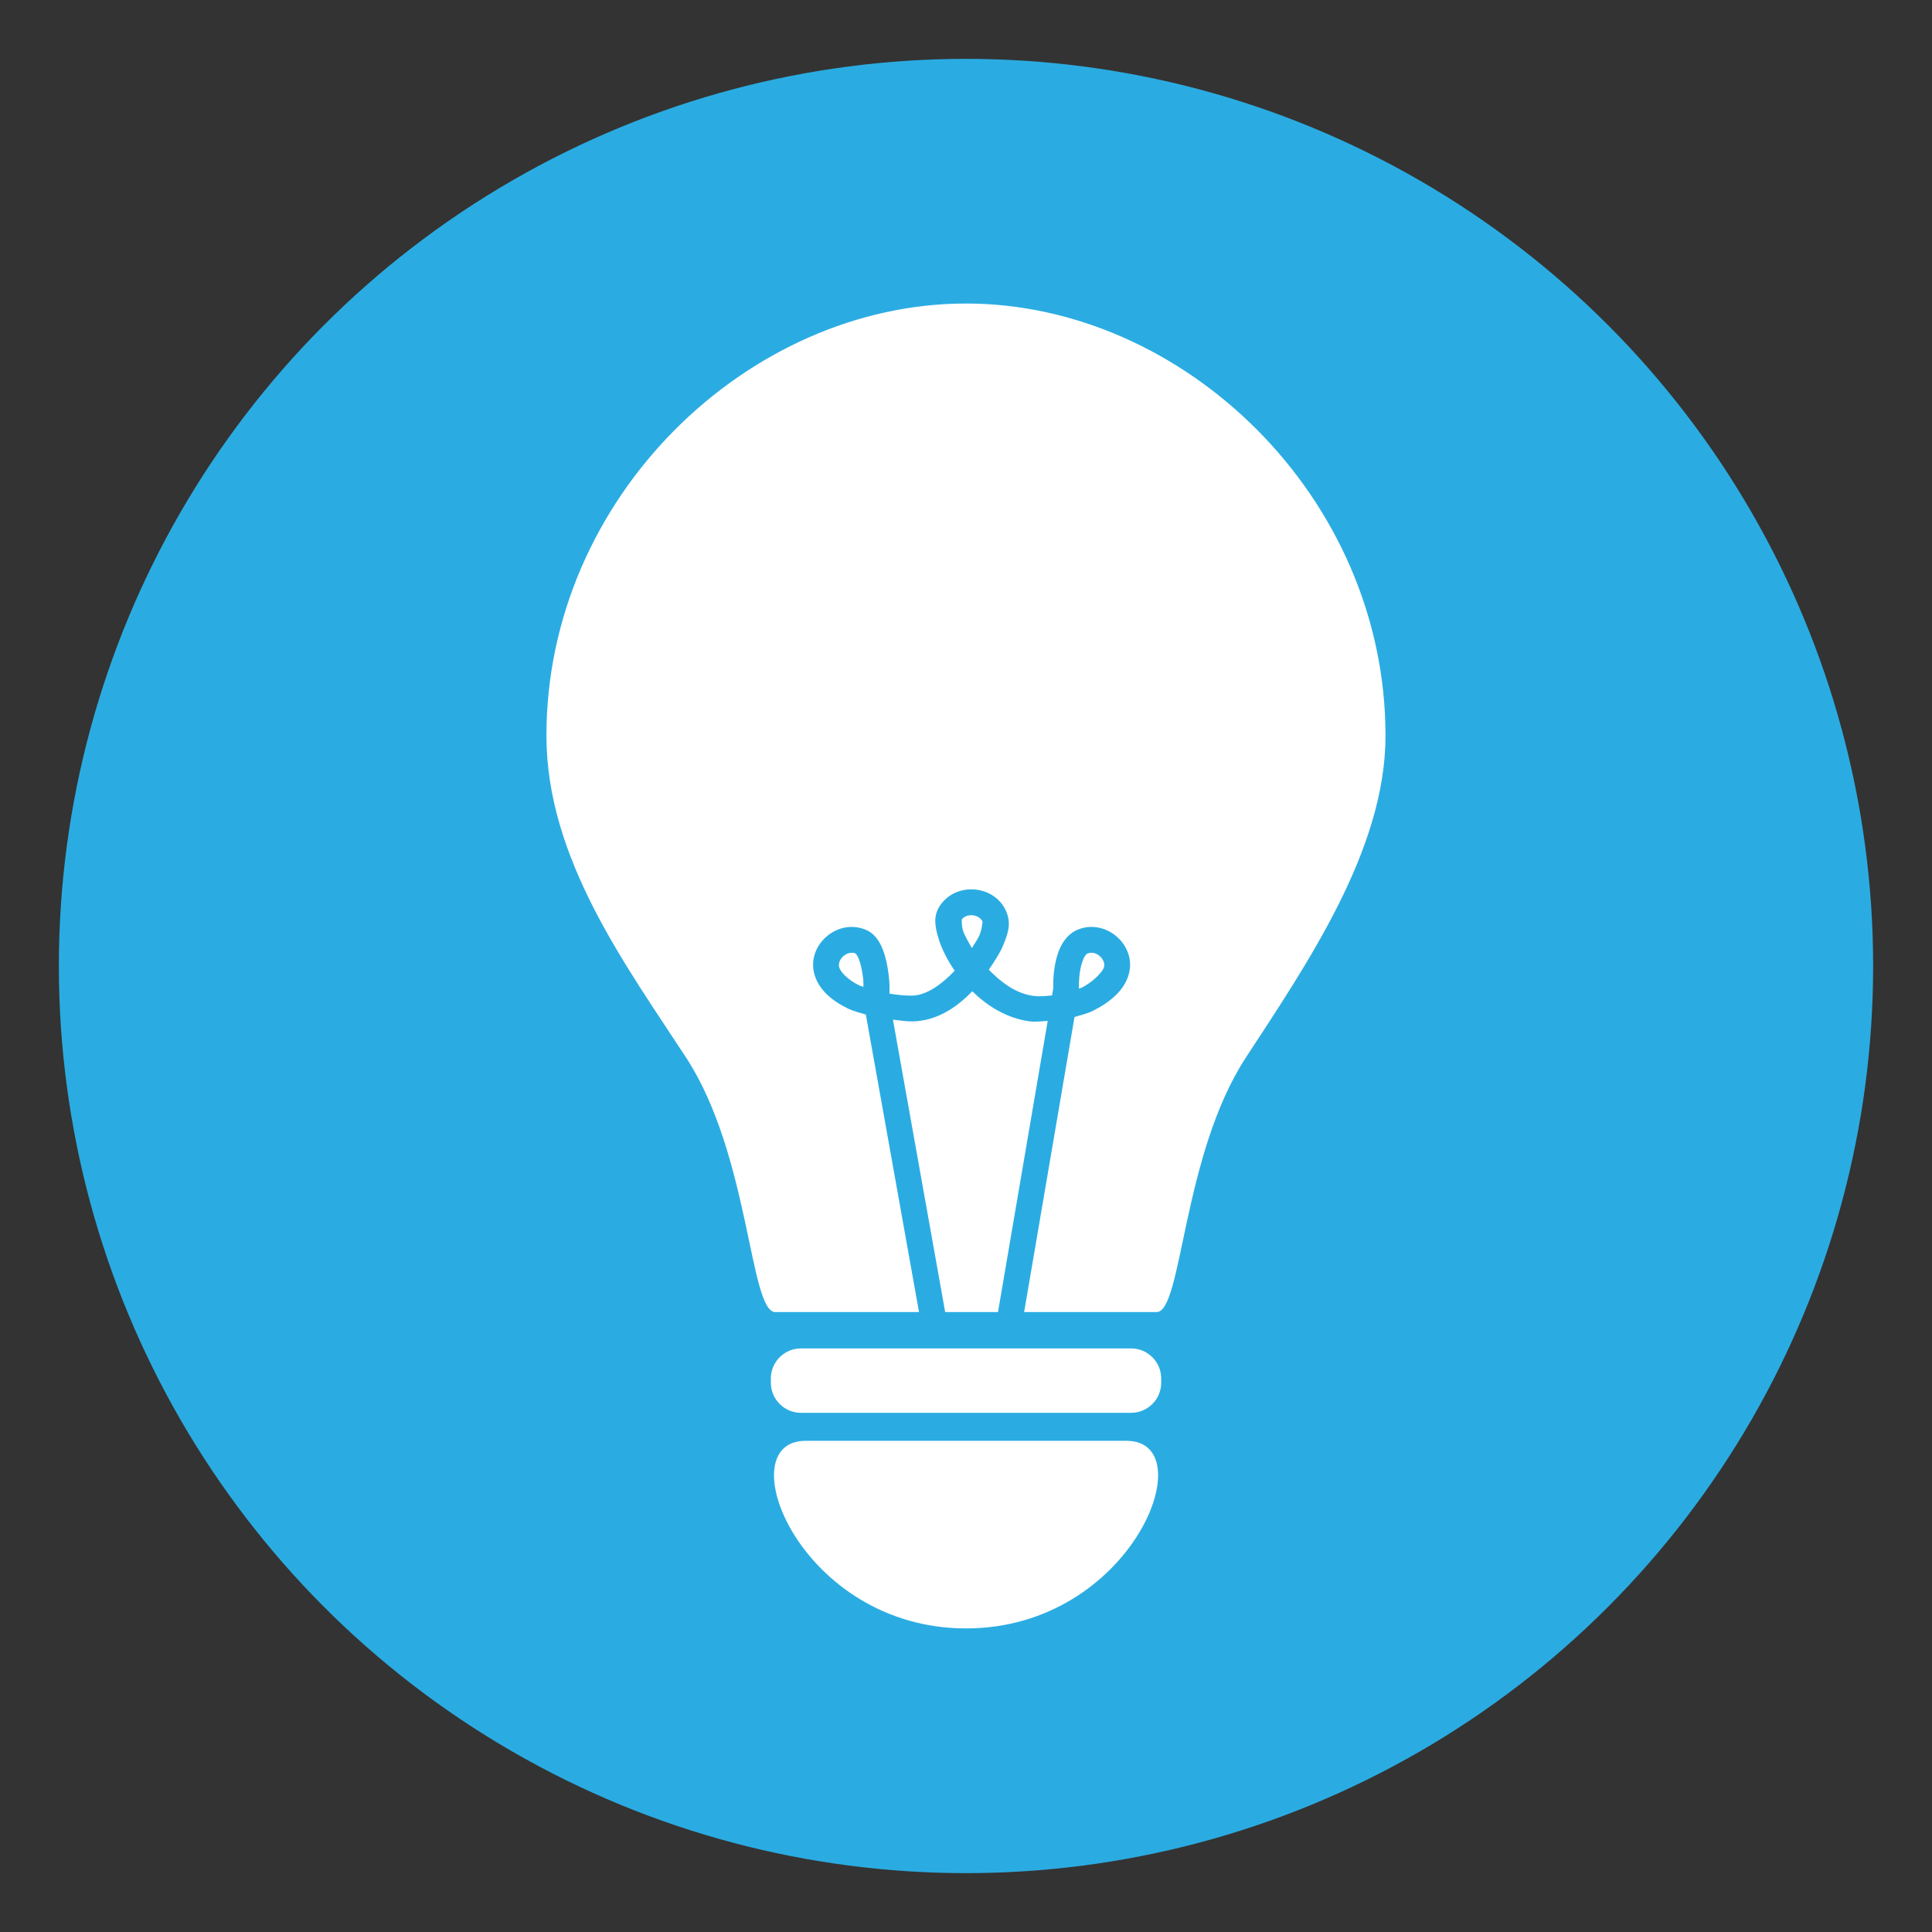 <?xml version="1.0" encoding="UTF-8"?>
<svg width="300" height="300" version="1.1" viewBox="0 0 300 300" xmlns="http://www.w3.org/2000/svg">
 <rect x="0" y="0" width="300" height="300" fill="#333333" stroke="none"/>
 <circle cx="150" cy="150" r="140.86" fill="#2aace2"/>
 <path d="m150 47.131c-33.8 0-65.16 30.049-65.15 67.119 0.01 19.08 12.341 35.64 21.711 50.01 9.87 15.13 9.83 39.48 13.83 39.48h22.314l-8.258-46.205c-0.921-0.28-1.909-0.509-2.695-0.887-2.62-1.259-4.571-2.969-5.258-5.252-1.363-4.529 3.431-8.825 7.856-7.055h0.002c1.534 0.611 2.27 1.925 2.748 3.152 0.478 1.228 0.722 2.546 0.879 3.799 0.196 1.568 0.142 2.11 0.145 3 1.114 0.166 2.238 0.331 3.539 0.307 2.207-0.042 4.564-1.747 6.584-3.863-1.204-1.746-2.086-3.526-2.564-5.178-0.486-1.676-0.802-3.289 0.248-4.887v-0.002l0.002-0.002c1.312-1.987 3.562-2.783 5.67-2.522 2.107 0.262 4.072 1.581 4.809 3.828v0.002c0.562 1.713 0.047 3.111-0.615 4.748-0.499 1.234-1.376 2.553-2.25 3.852 1.898 1.957 4.14 3.649 6.791 4.047 1.05 0.157 2.042 0.044 3.029-0.055l0.193-1.135c-0.012-0.339-0.077-1.572 0.215-3.34 0.165-0.997 0.425-2.075 0.939-3.111s1.348-2.107 2.672-2.639c4.426-1.777 9.223 2.522 7.859 7.053-0.719 2.387-2.783 4.175-5.508 5.553-0.853 0.431-1.895 0.671-2.885 0.967l-7.824 45.824h20.572c3.99 0 3.96-24.35 13.83-39.48 9.37-14.37 21.721-32.24 21.711-50.01 0.01-37.07-31.341-67.119-65.141-67.119zm0.57 94.994c-0.486 0.053-0.945 0.273-1.246 0.68 0.083-0.044-0.091 0.639 0.199 1.641 0.226 0.779 0.842 1.802 1.391 2.779 0.39-0.68 0.935-1.409 1.174-2 0.498-1.229 0.43-2.275 0.521-2.002-0.204-0.622-0.839-1.011-1.523-1.094-0.171-0.021-0.345-0.022-0.516-0.004zm-18.219 5.818c-0.172-0.009-0.342 0.008-0.508 0.049-0.993 0.246-1.802 1.315-1.52 2.252 0.183 0.607 1.195 1.855 3.16 2.799 0.165 0.079 0.419 0.118 0.596 0.193-0.029-0.636 0.022-0.711-0.07-1.447-0.132-1.059-0.358-2.123-0.639-2.844-0.281-0.721-0.59-0.923-0.5-0.887l-0.004-0.002h-0.002c-0.169-0.068-0.342-0.104-0.514-0.113zm37.037 0c-0.172 0.009-0.344 0.045-0.514 0.113-0.121 0.049-0.334 0.213-0.578 0.705-0.244 0.492-0.454 1.234-0.578 1.984-0.234 1.414-0.185 2.615-0.18 2.766 0.119-0.055 0.278-0.073 0.393-0.131 2.053-1.038 3.331-2.634 3.482-3.137 0.282-0.937-0.525-2.006-1.518-2.252-0.165-0.041-0.336-0.058-0.508-0.049zm-18.412 5.981c-2.443 2.536-5.552 4.606-9.238 4.676-1.112 0.021-2.064-0.162-3.082-0.266l8.111 45.406h3.223 0.01 4.969l7.719-45.209c-0.979 0.035-1.915 0.201-2.943 0.047-3.537-0.53-6.46-2.396-8.768-4.654zm-26.617 55.457c-2.56 0-4.66 2.098-4.66 4.658v0.682c0 2.56 2.1 4.66 4.66 4.66h51.291c2.56 0 4.66-2.1 4.66-4.66v-0.682c0-2.56-2.1-4.658-4.66-4.658h-51.291zm0.73 14.35c-12.16 0-0.9 29.129 24.92 29.129 25.81 0 37.08-29.129 24.92-29.129h-24.92-24.92z" fill="#fff"/>
</svg>
